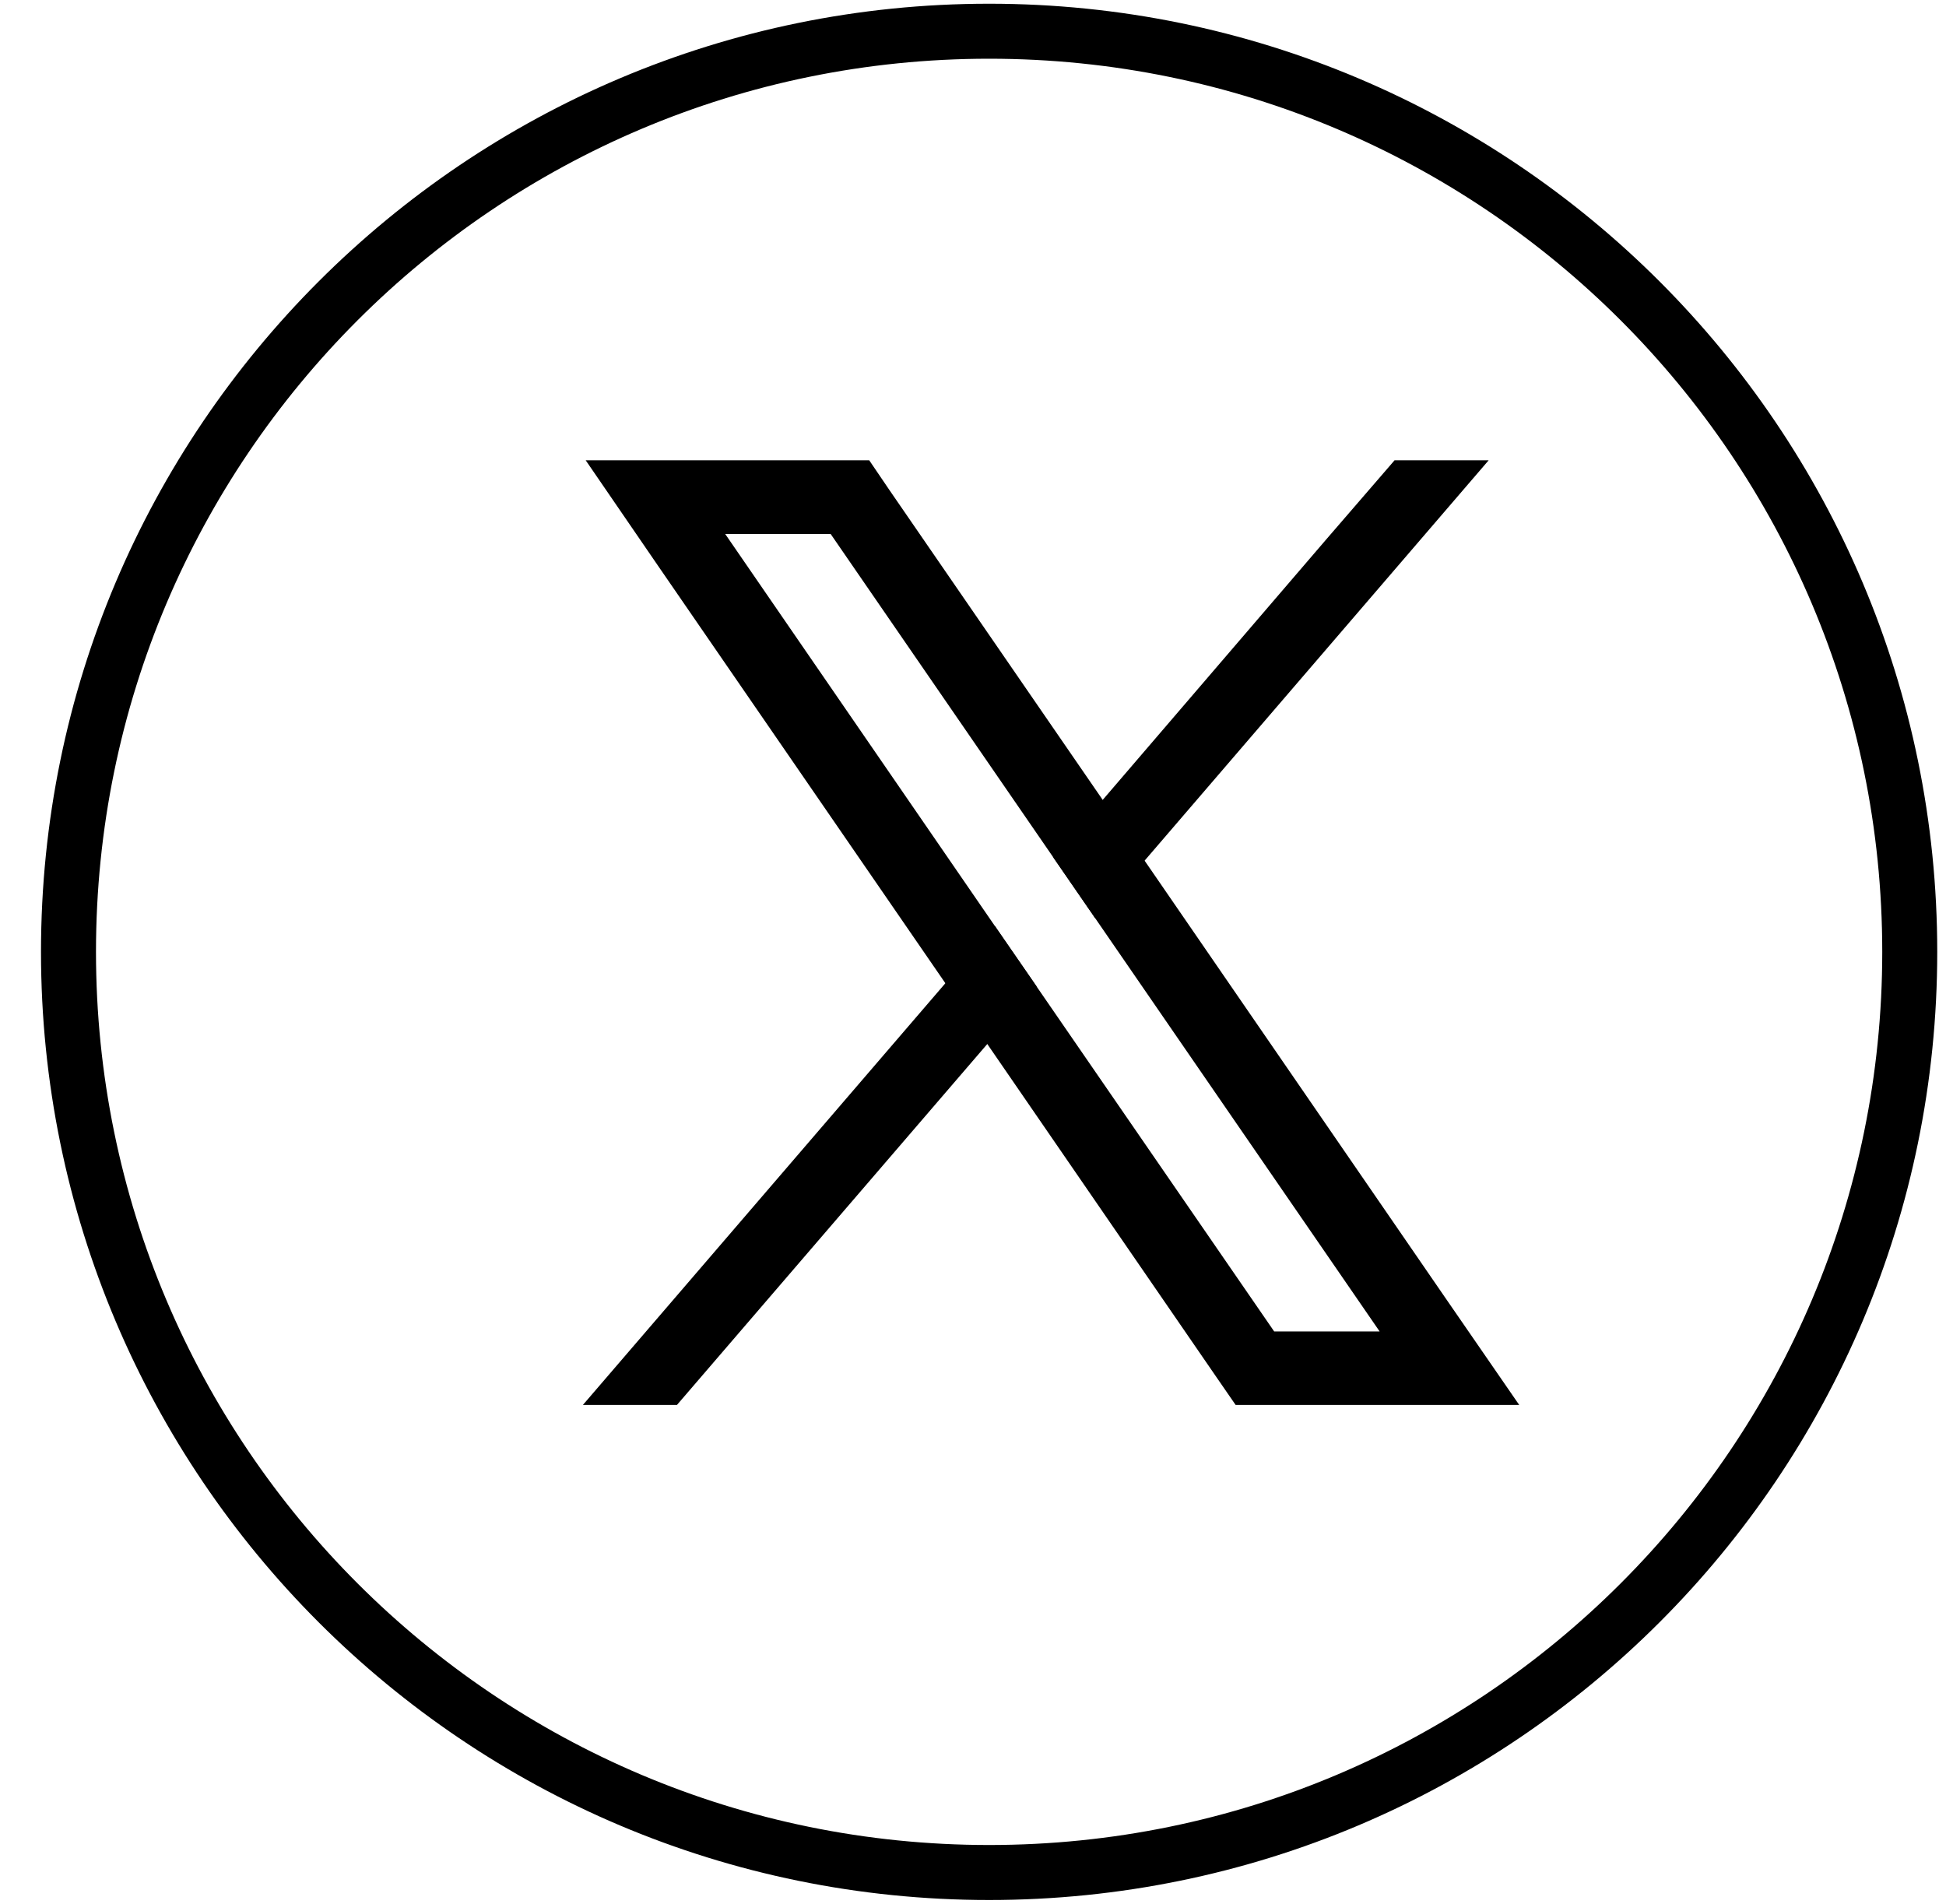 <svg width="46" height="45" viewBox="0 0 46 45" fill="none" xmlns="http://www.w3.org/2000/svg">
<g clip-path="url(#clip0_2864_266)">
<path d="M23.381 44.262C35.4 44.262 45.143 34.519 45.143 22.5C45.143 10.481 35.4 0.738 23.381 0.738C11.362 0.738 1.619 10.481 1.619 22.5C1.619 34.519 11.362 44.262 23.381 44.262Z" stroke="black" stroke-width="1.3"/>
<path d="M24.314 23.308L23.499 22.127L16.857 12.472H19.714L25.087 20.277L25.901 21.458L32.897 31.622H30.04L24.314 23.308ZM14.13 11.031L15.675 13.284L22.534 23.249L23.349 24.43L28.859 32.44L29.287 33.06H35.626L34.078 30.816L26.867 20.333L26.052 19.152L20.895 11.66L20.468 11.031H14.13Z" fill="black" stroke="black" stroke-width="0.3"/>
<path d="M22.534 23.254L14.106 33.059H15.934L23.349 24.435L24.316 23.31L23.501 22.129L22.534 23.254Z" fill="black" stroke="black" stroke-width="0.3"/>
<path d="M33.033 11.031L31.468 12.843L26.054 19.152L25.087 20.277L25.901 21.458L26.867 20.334L34.862 11.031H33.033Z" fill="black" stroke="black" stroke-width="0.3"/>
</g>
<defs>
<clipPath id="clip0_2864_266">
<rect width="45" height="45" fill="white" transform="translate(0.881)"/>
</clipPath>
</defs>
</svg>
